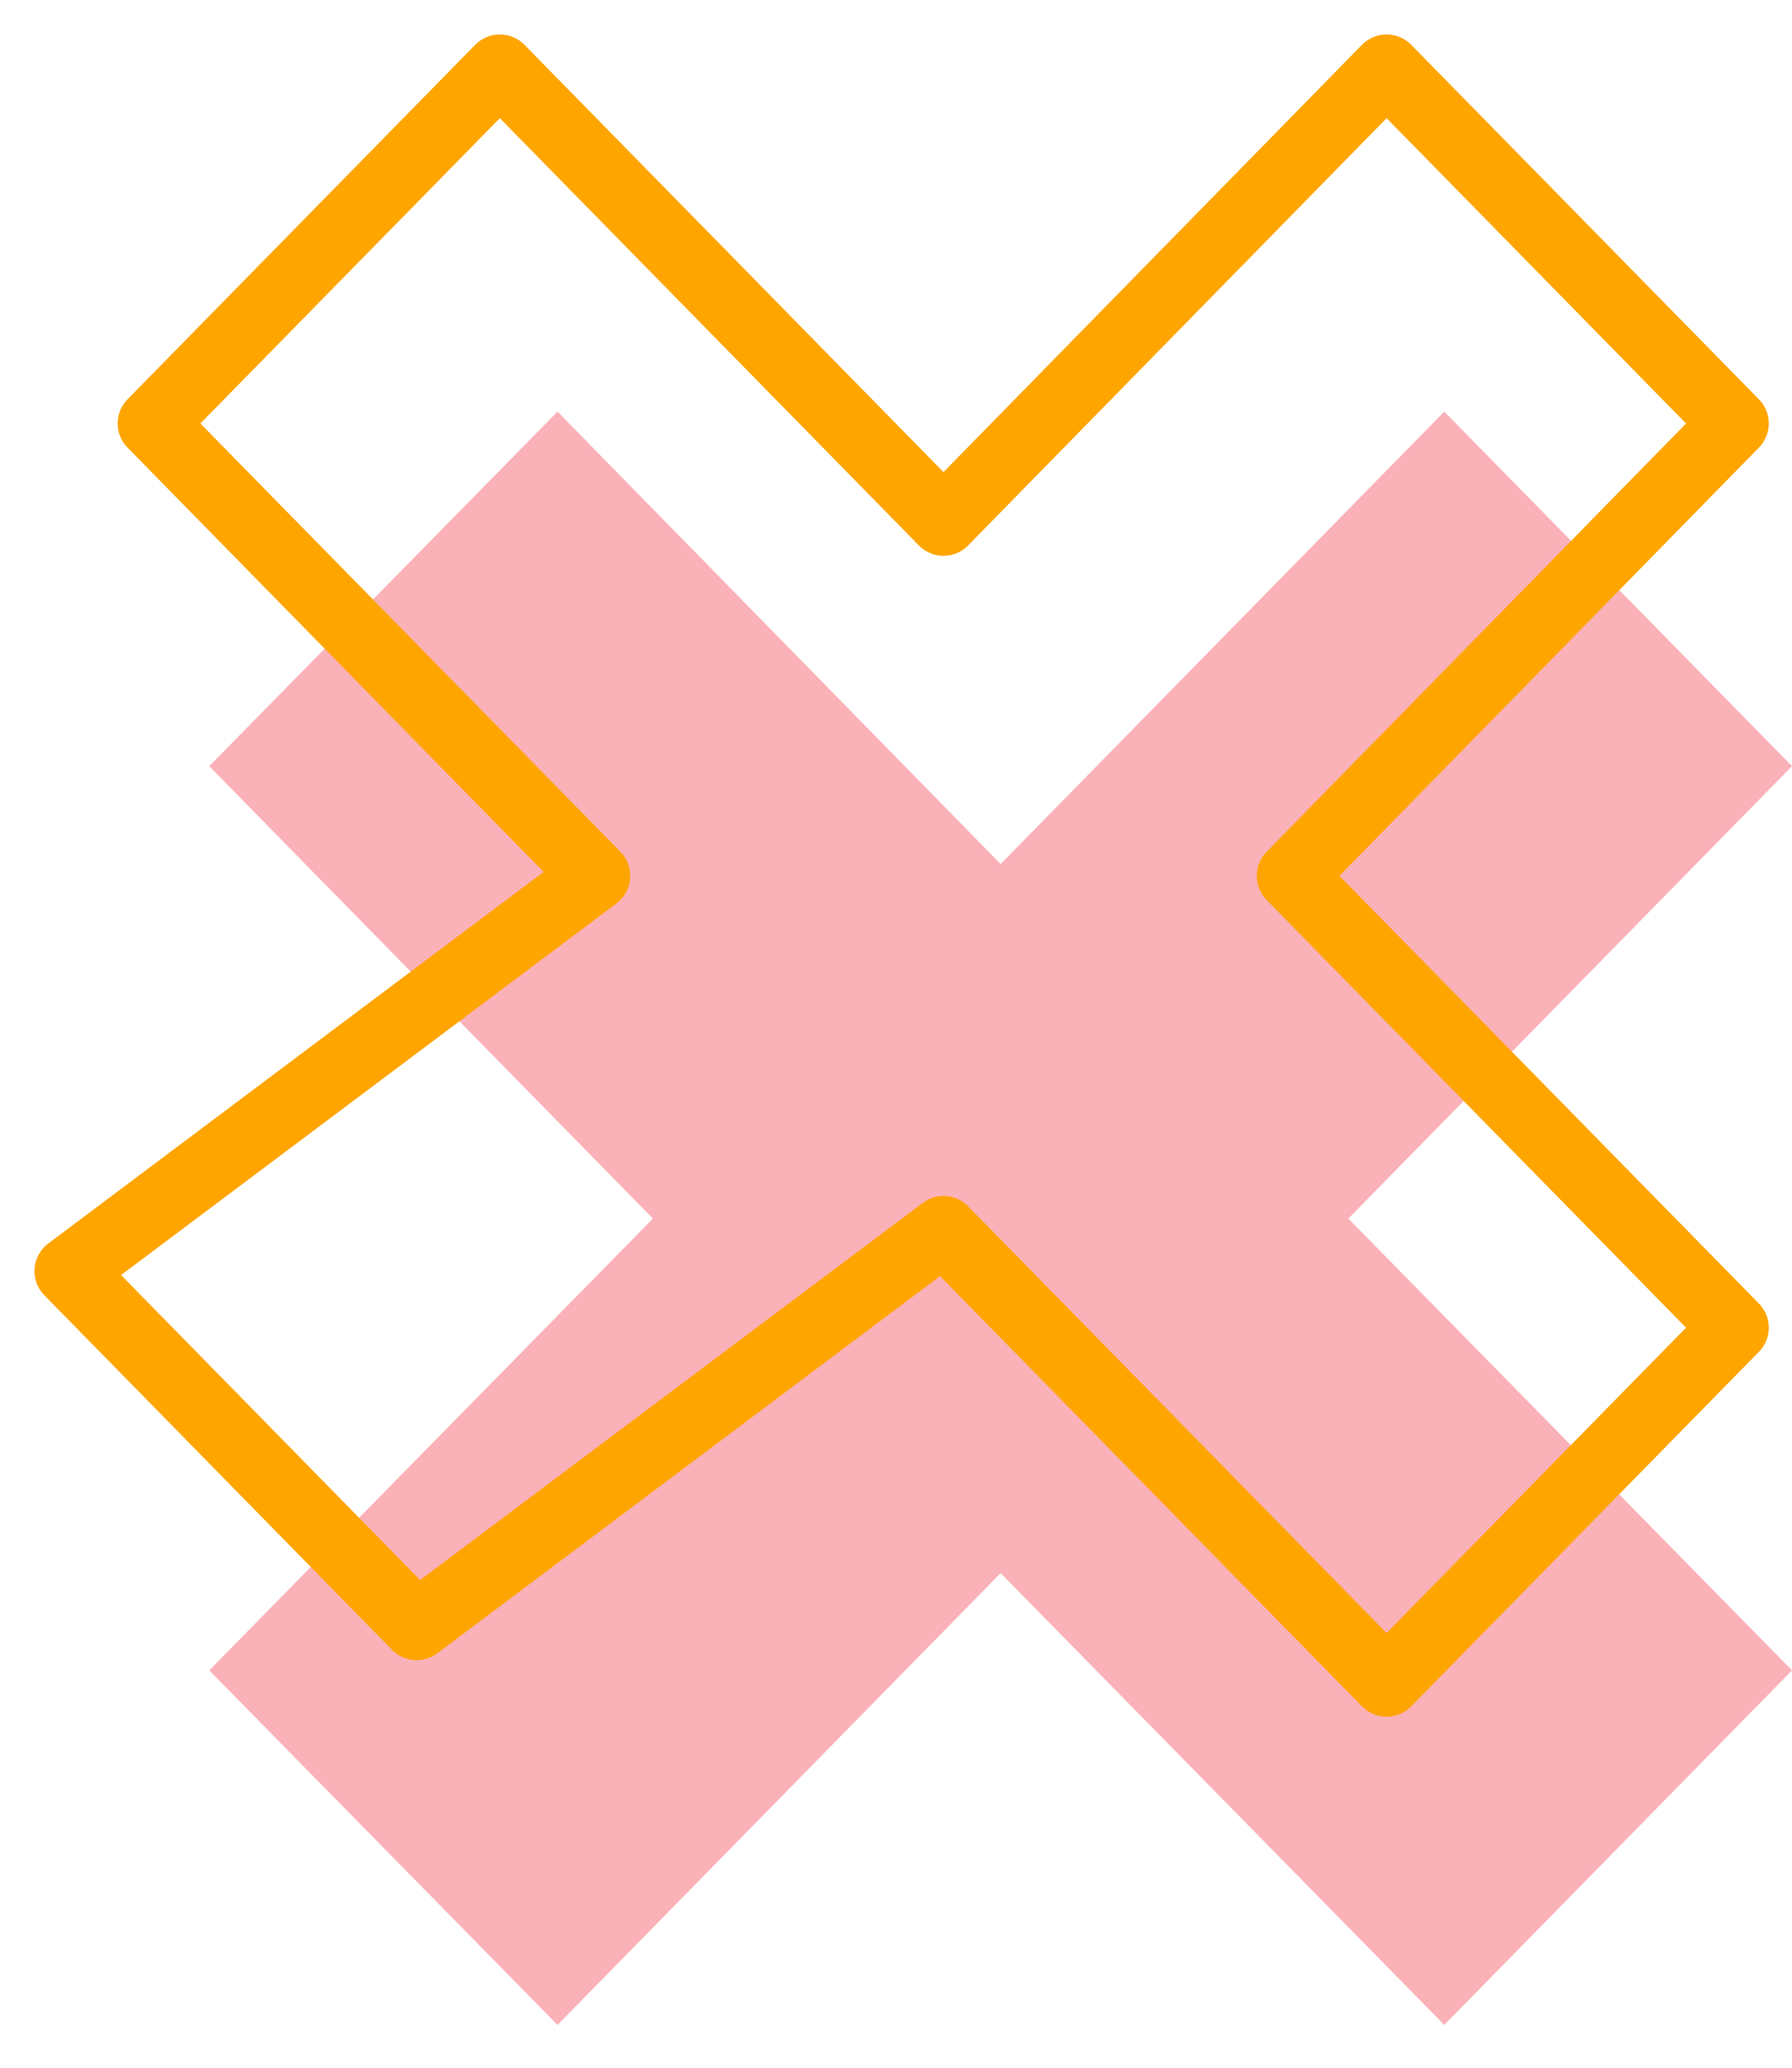 <svg width="26" height="30" viewBox="0 0 26 30" fill="none" xmlns="http://www.w3.org/2000/svg">
<path d="M20.955 5.972L14.518 12.536L8.089 5.972L3.036 11.116L9.473 17.68L3.036 24.235L8.089 29.379L14.518 22.824L20.955 29.379L26 24.235L19.563 17.68L26 11.116L20.955 5.972Z" fill="#FAB1B8"/>
<path d="M20.118 1L13.689 7.564L7.252 1L2.207 6.144L8.644 12.708L1 18.442L6.045 23.587L13.689 17.852L20.118 24.407L25.163 19.263L18.734 12.708L25.163 6.144L20.118 1Z" stroke="#FFA500" stroke-linecap="round" stroke-linejoin="round"/>
</svg>
